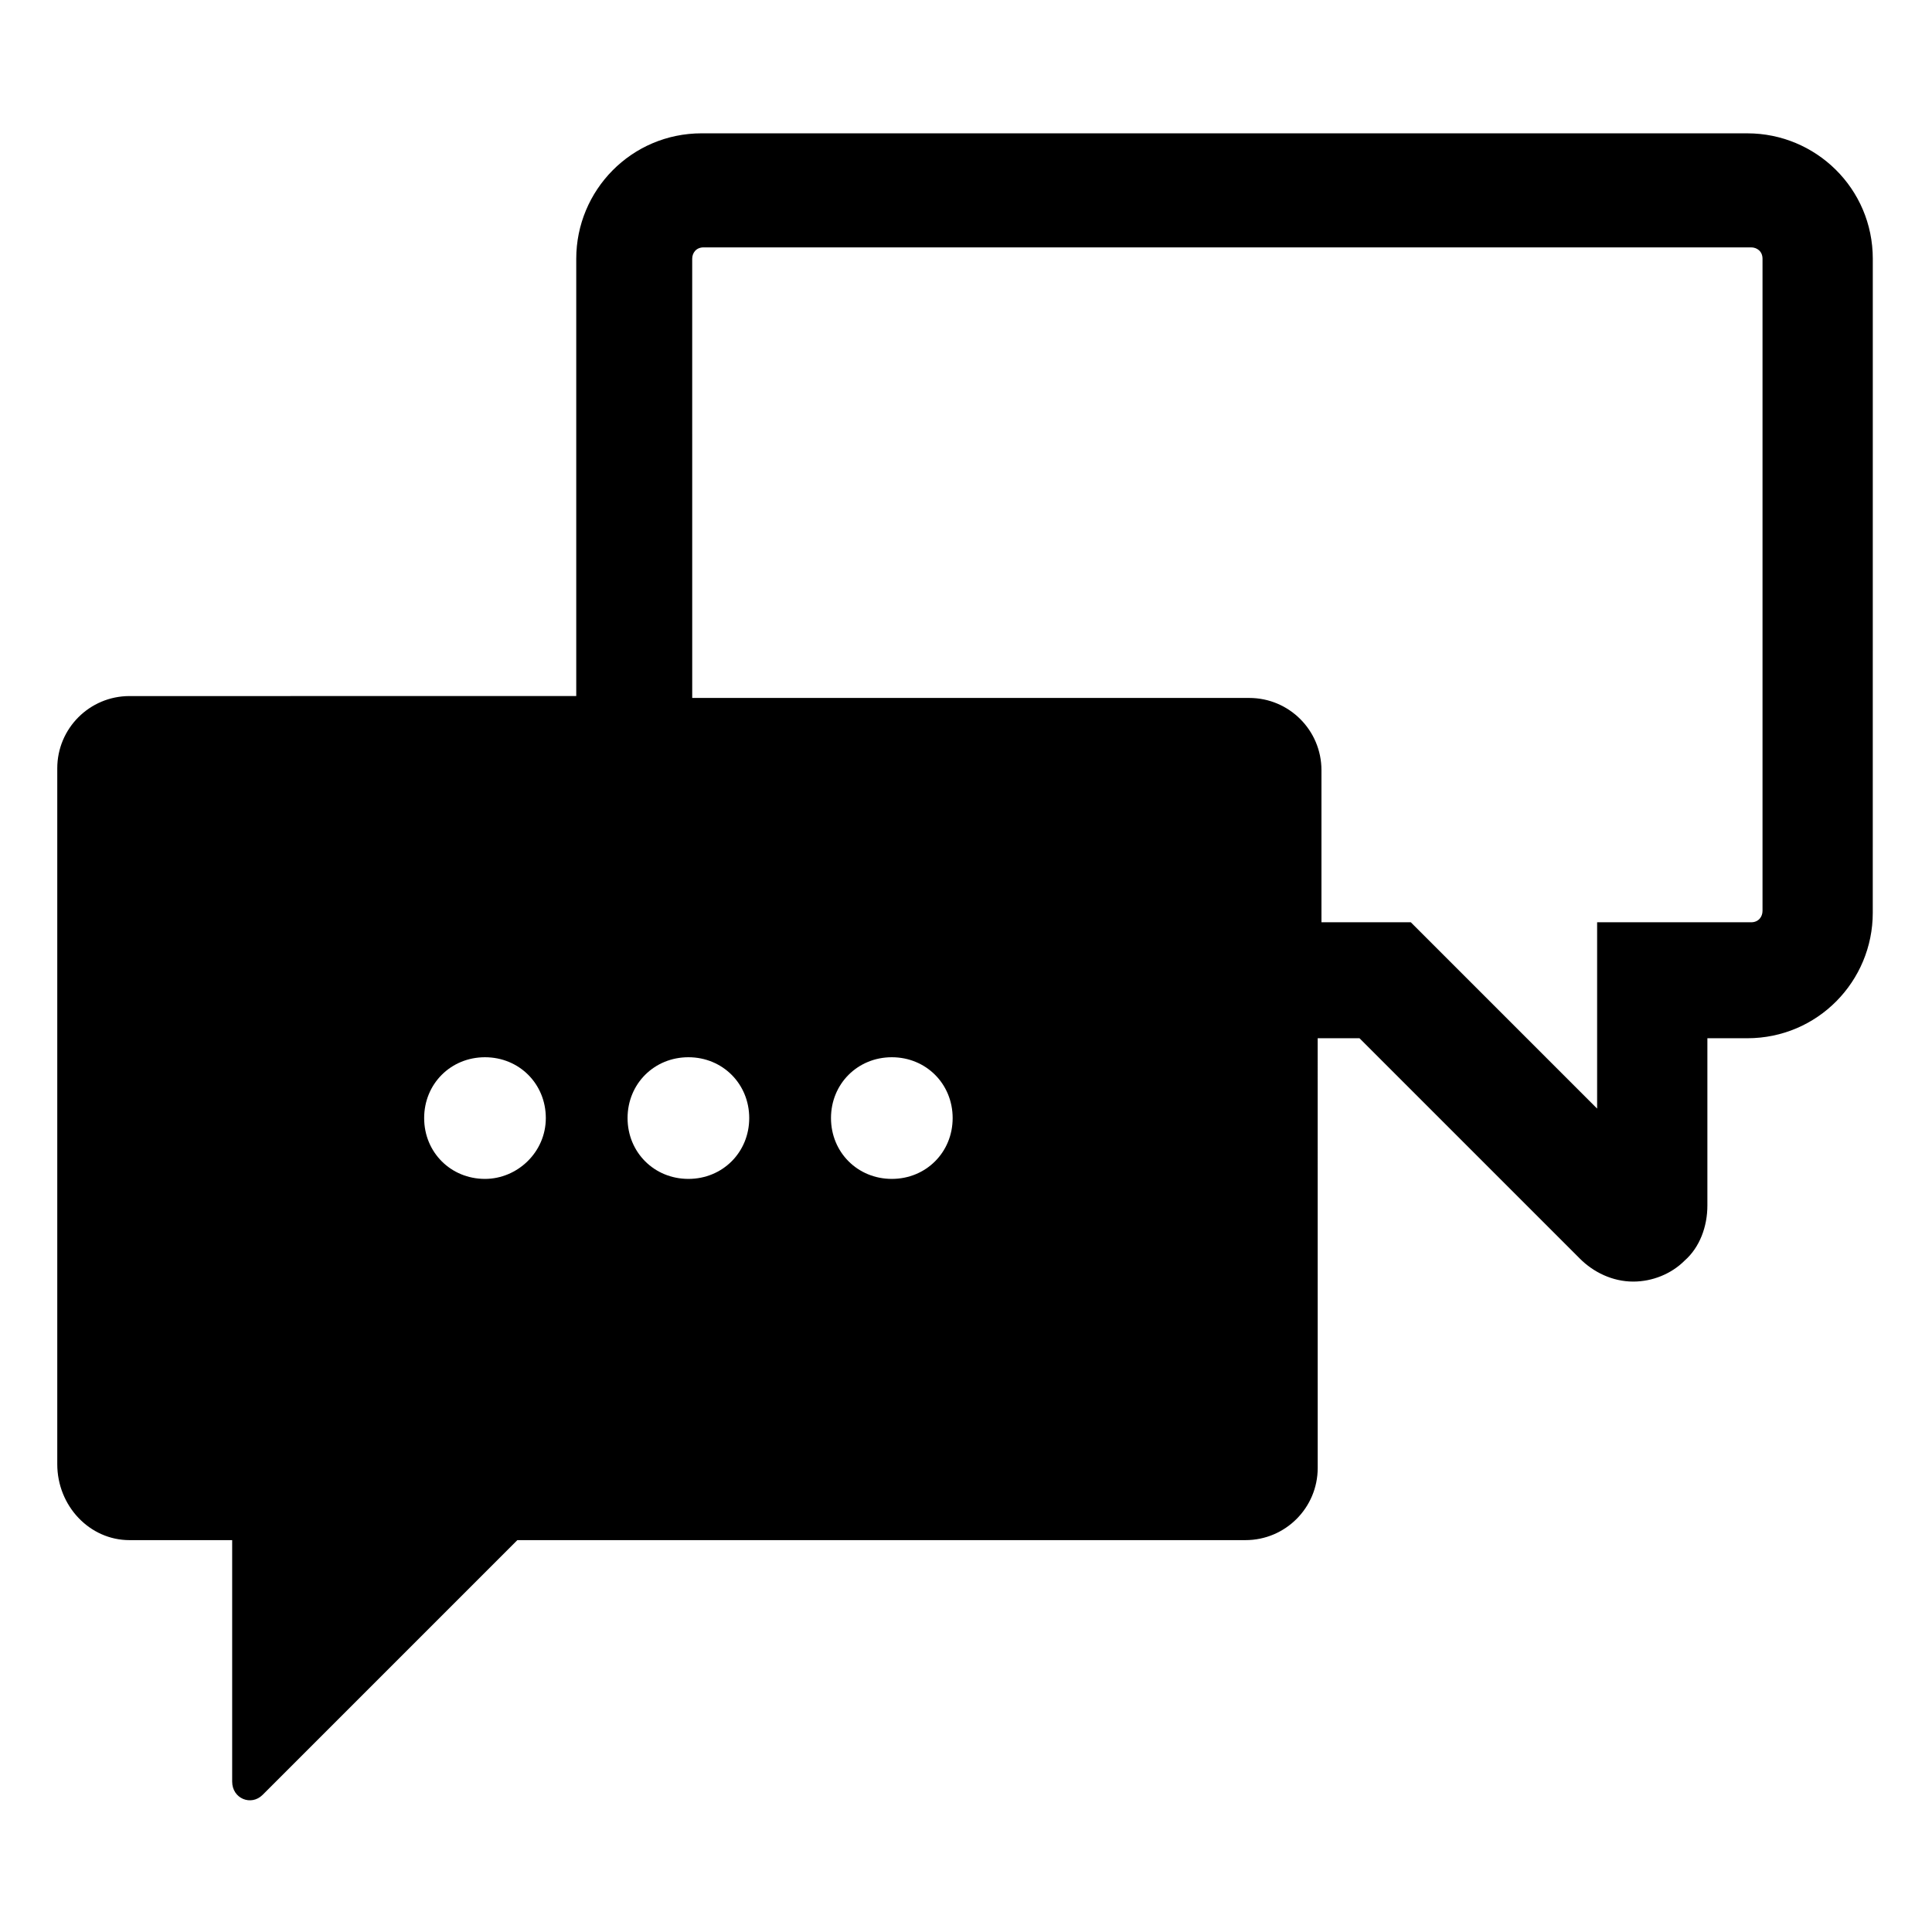 <?xml version="1.0" encoding="UTF-8"?>
<!-- The Best Svg Icon site in the world: iconSvg.co, Visit us! https://iconsvg.co -->
<svg fill="#000000" width="800px" height="800px" version="1.1" viewBox="144 144 512 512" xmlns="http://www.w3.org/2000/svg">
 <path d="m178.32 552.15h27.207v63.984c0 4.535 5.039 6.551 8.062 3.527l67.512-67.512h192.96c10.578 0 19.145-8.566 19.145-19.145l-0.008-113.86h11.082l58.441 58.441c3.527 3.527 8.566 6.047 14.105 6.047 5.039 0 10.078-2.016 13.602-5.543 4.031-3.527 6.047-9.07 6.047-14.609v-44.336h10.578c18.641 0 33.25-15.113 33.25-33.25l0.008-173.31c0-18.641-15.113-33.25-33.25-33.25l-277.1-0.004c-18.641 0-33.25 15.113-33.25 33.25v115.88l-118.39 0.004c-10.578 0-19.145 8.566-19.145 19.145v184.39c-0.004 11.086 8.562 20.152 19.145 20.152zm149.12-339.57c0-1.512 1.008-3.023 3.023-3.023h277.6c1.512 0 3.023 1.008 3.023 3.023v172.81c0 1.512-1.008 3.023-3.023 3.023h-40.809v49.375l-49.375-49.375h-23.68v-40.305c0-10.578-8.566-19.145-19.145-19.145l-147.61-0.004zm-54.914 243.84c-9.07 0-16.121-7.055-16.121-16.121 0-9.07 7.055-16.121 16.121-16.121 9.07 0 16.121 7.055 16.121 16.121 0 9.066-7.559 16.121-16.121 16.121zm53.906 0c-9.07 0-16.121-7.055-16.121-16.121 0-9.07 7.055-16.121 16.121-16.121 9.07 0 16.121 7.055 16.121 16.121 0 9.066-7.051 16.121-16.121 16.121zm53.91 0c-9.07 0-16.121-7.055-16.121-16.121 0-9.07 7.055-16.121 16.121-16.121 9.07 0 16.121 7.055 16.121 16.121 0 9.066-7.055 16.121-16.121 16.121z"/>
</svg>